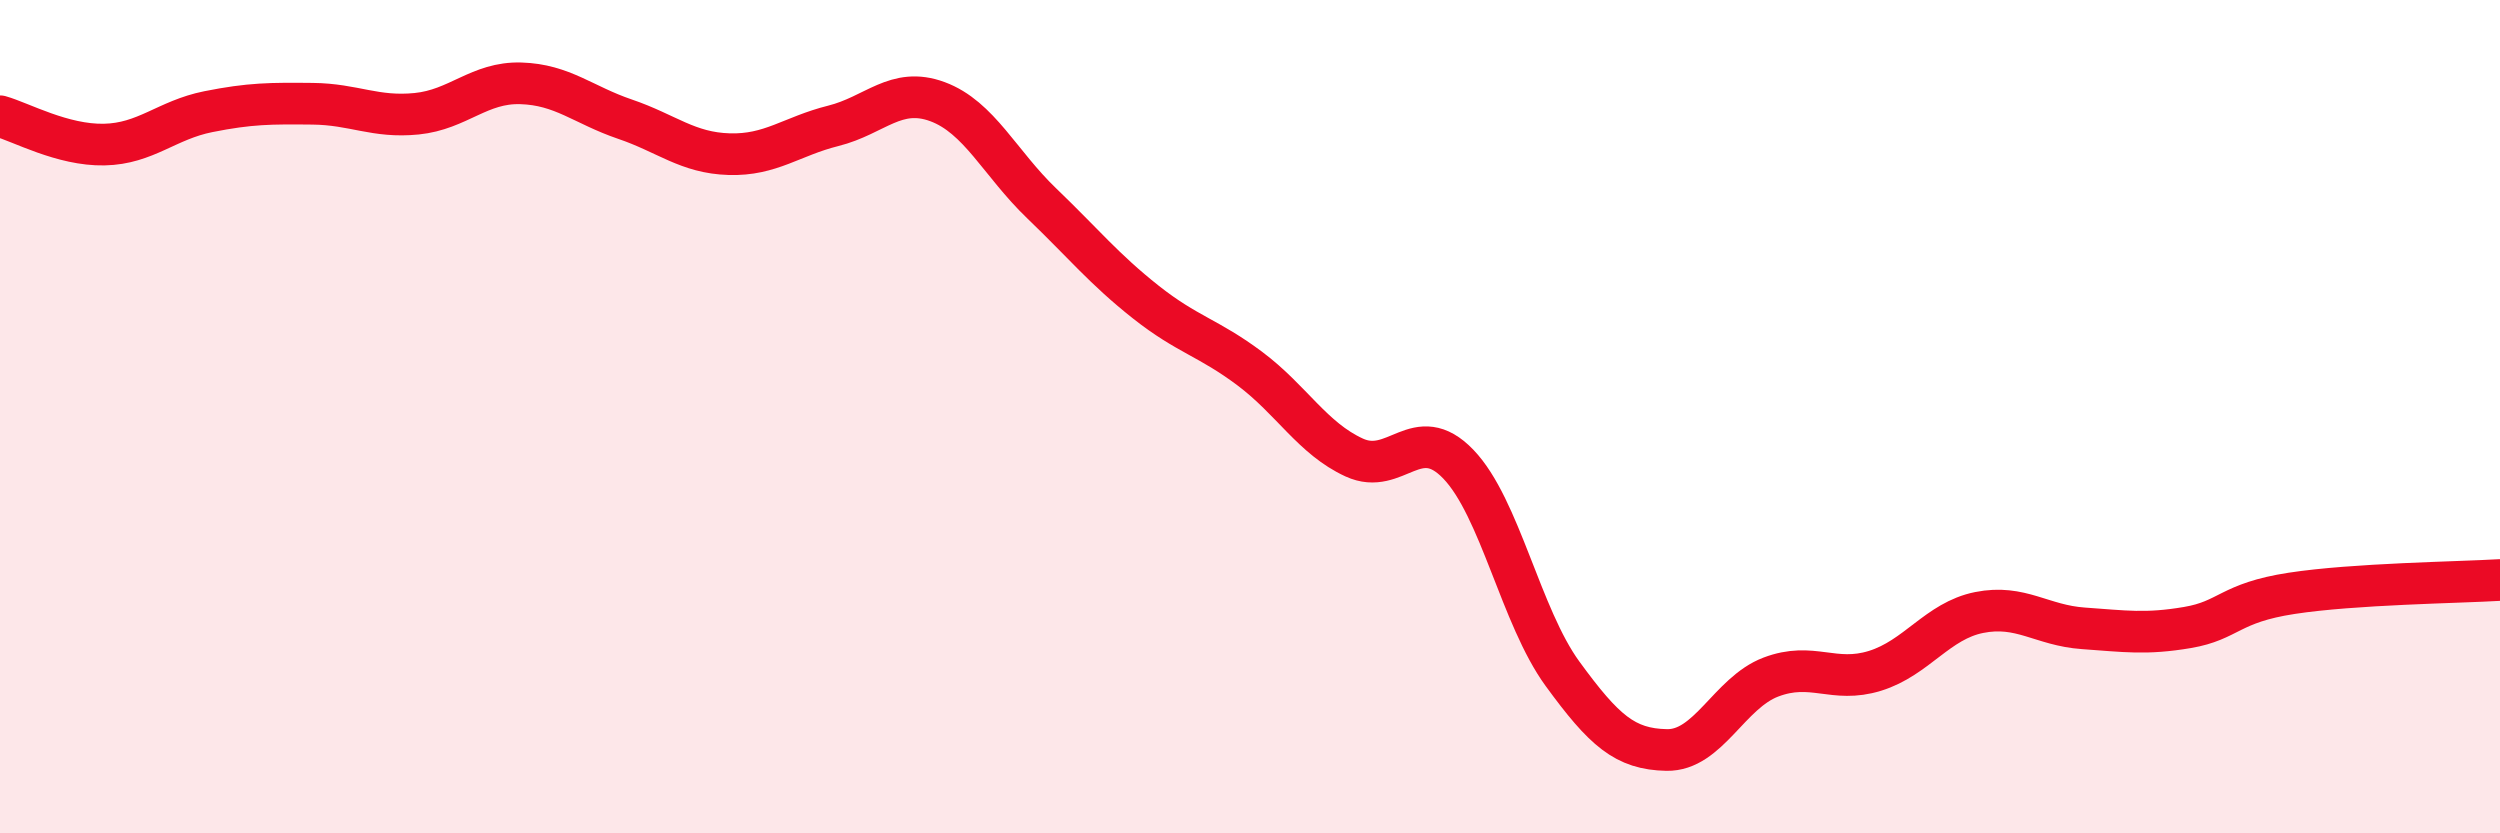 
    <svg width="60" height="20" viewBox="0 0 60 20" xmlns="http://www.w3.org/2000/svg">
      <path
        d="M 0,2.79 C 0.5,2.93 1.5,3.49 2.5,3.47 C 3.5,3.45 4,2.88 5,2.68 C 6,2.48 6.5,2.48 7.5,2.49 C 8.5,2.5 9,2.83 10,2.73 C 11,2.63 11.5,1.97 12.5,2 C 13.5,2.03 14,2.52 15,2.86 C 16,3.2 16.5,3.67 17.5,3.7 C 18.5,3.73 19,3.27 20,3.02 C 21,2.77 21.5,2.07 22.5,2.44 C 23.5,2.81 24,3.92 25,4.88 C 26,5.84 26.5,6.46 27.5,7.25 C 28.5,8.04 29,8.1 30,8.85 C 31,9.6 31.5,10.52 32.5,10.98 C 33.5,11.44 34,10.1 35,11.14 C 36,12.18 36.5,14.8 37.5,16.17 C 38.5,17.54 39,17.98 40,18 C 41,18.02 41.5,16.63 42.5,16.25 C 43.5,15.87 44,16.41 45,16.1 C 46,15.79 46.5,14.9 47.5,14.7 C 48.5,14.5 49,15.01 50,15.08 C 51,15.15 51.5,15.23 52.5,15.06 C 53.5,14.89 53.5,14.47 55,14.24 C 56.5,14.01 59,13.98 60,13.92L60 20L0 20Z"
        fill="#EB0A25"
        opacity="0.1"
        stroke-linecap="round"
        stroke-linejoin="round"
      />
      <path
        d="M 0,2.79 C 0.5,2.93 1.5,3.49 2.5,3.47 C 3.5,3.45 4,2.88 5,2.68 C 6,2.48 6.5,2.48 7.5,2.49 C 8.5,2.5 9,2.83 10,2.73 C 11,2.63 11.5,1.97 12.5,2 C 13.5,2.03 14,2.52 15,2.86 C 16,3.2 16.5,3.67 17.5,3.7 C 18.5,3.73 19,3.27 20,3.02 C 21,2.77 21.5,2.07 22.5,2.44 C 23.5,2.81 24,3.92 25,4.88 C 26,5.84 26.5,6.46 27.5,7.25 C 28.5,8.04 29,8.1 30,8.85 C 31,9.6 31.5,10.52 32.5,10.98 C 33.5,11.44 34,10.1 35,11.14 C 36,12.18 36.5,14.8 37.5,16.17 C 38.5,17.54 39,17.98 40,18 C 41,18.02 41.5,16.63 42.5,16.25 C 43.5,15.87 44,16.41 45,16.1 C 46,15.79 46.5,14.9 47.5,14.7 C 48.5,14.5 49,15.01 50,15.08 C 51,15.15 51.5,15.23 52.5,15.06 C 53.5,14.89 53.5,14.47 55,14.24 C 56.5,14.01 59,13.98 60,13.92"
        stroke="#EB0A25"
        stroke-width="1"
        fill="none"
        stroke-linecap="round"
        stroke-linejoin="round"
      />
    </svg>
  